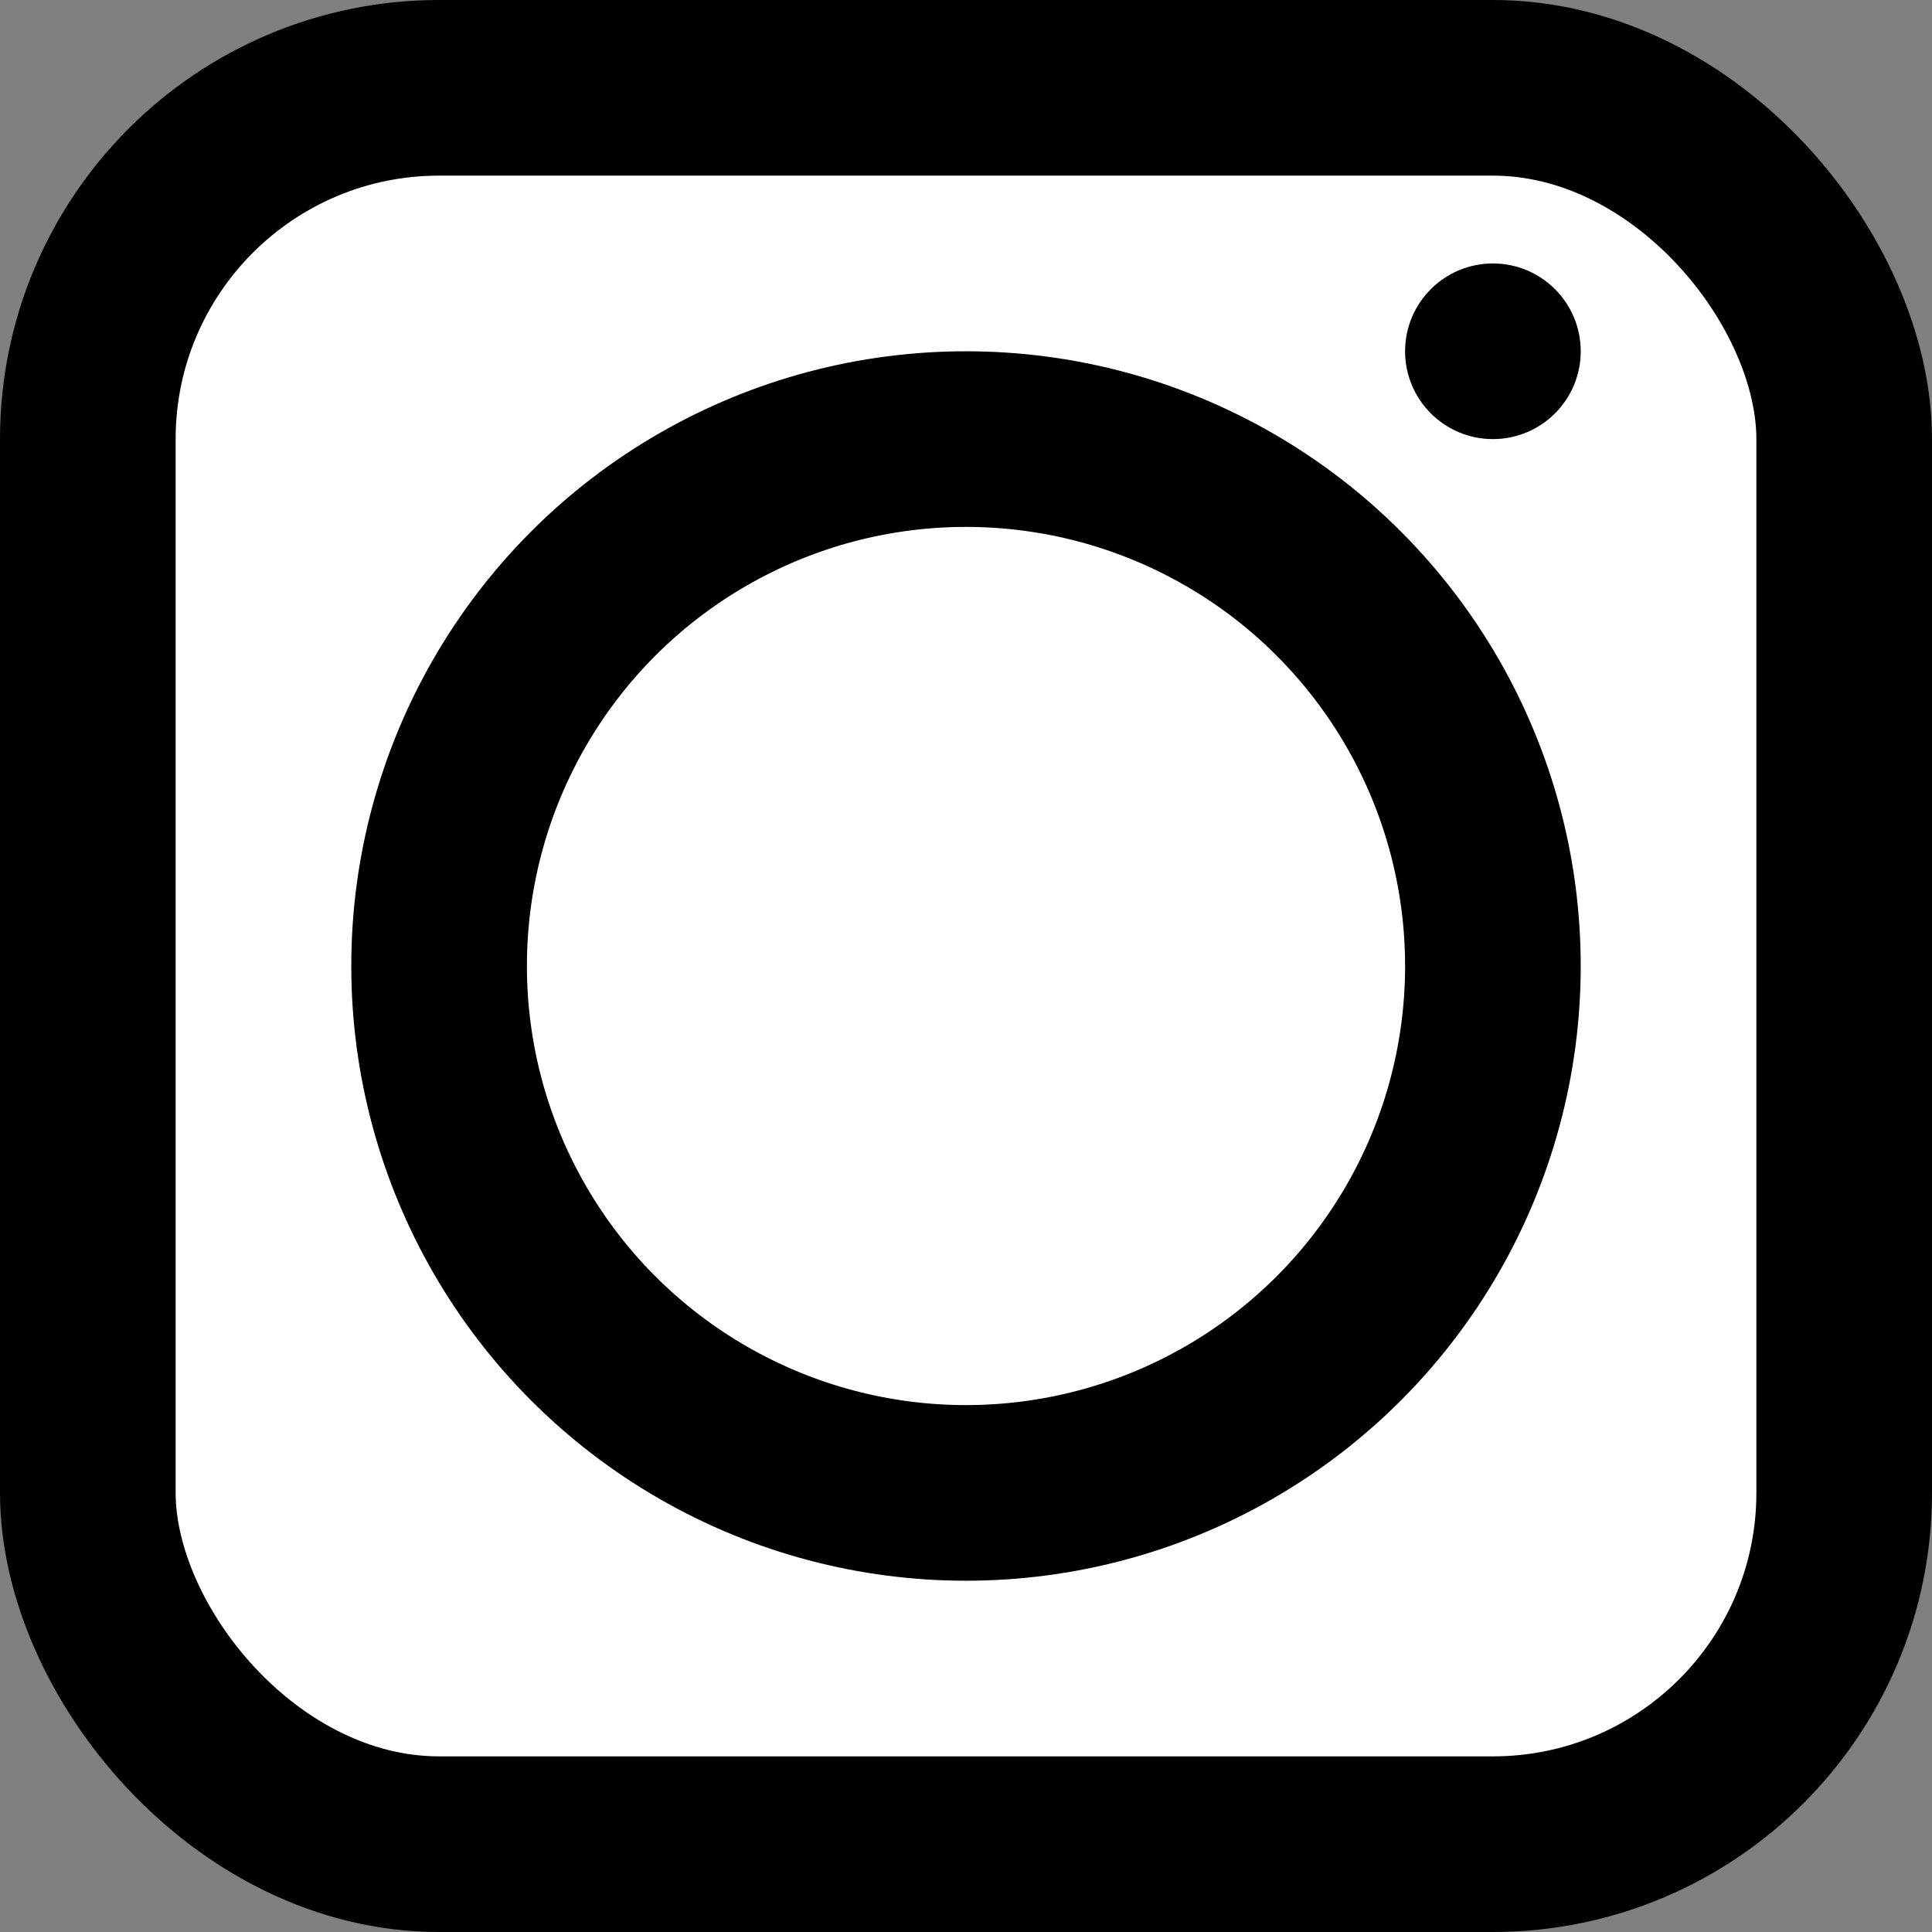 <svg width="22" height="22" viewBox="0 0 22 22" fill="none" xmlns="http://www.w3.org/2000/svg">
<rect x="0" y="0" width="22" height="22" fill="#808080" stroke="none"/>
<rect x="1" y="1" width="20" height="20" rx="4" fill="white" stroke="black" stroke-width="2"/>
<circle cx="17" cy="4" r="1" fill="black"/>
<circle cx="11" cy="11" r="6" fill="white" stroke="black" stroke-width="2"/>
</svg>
